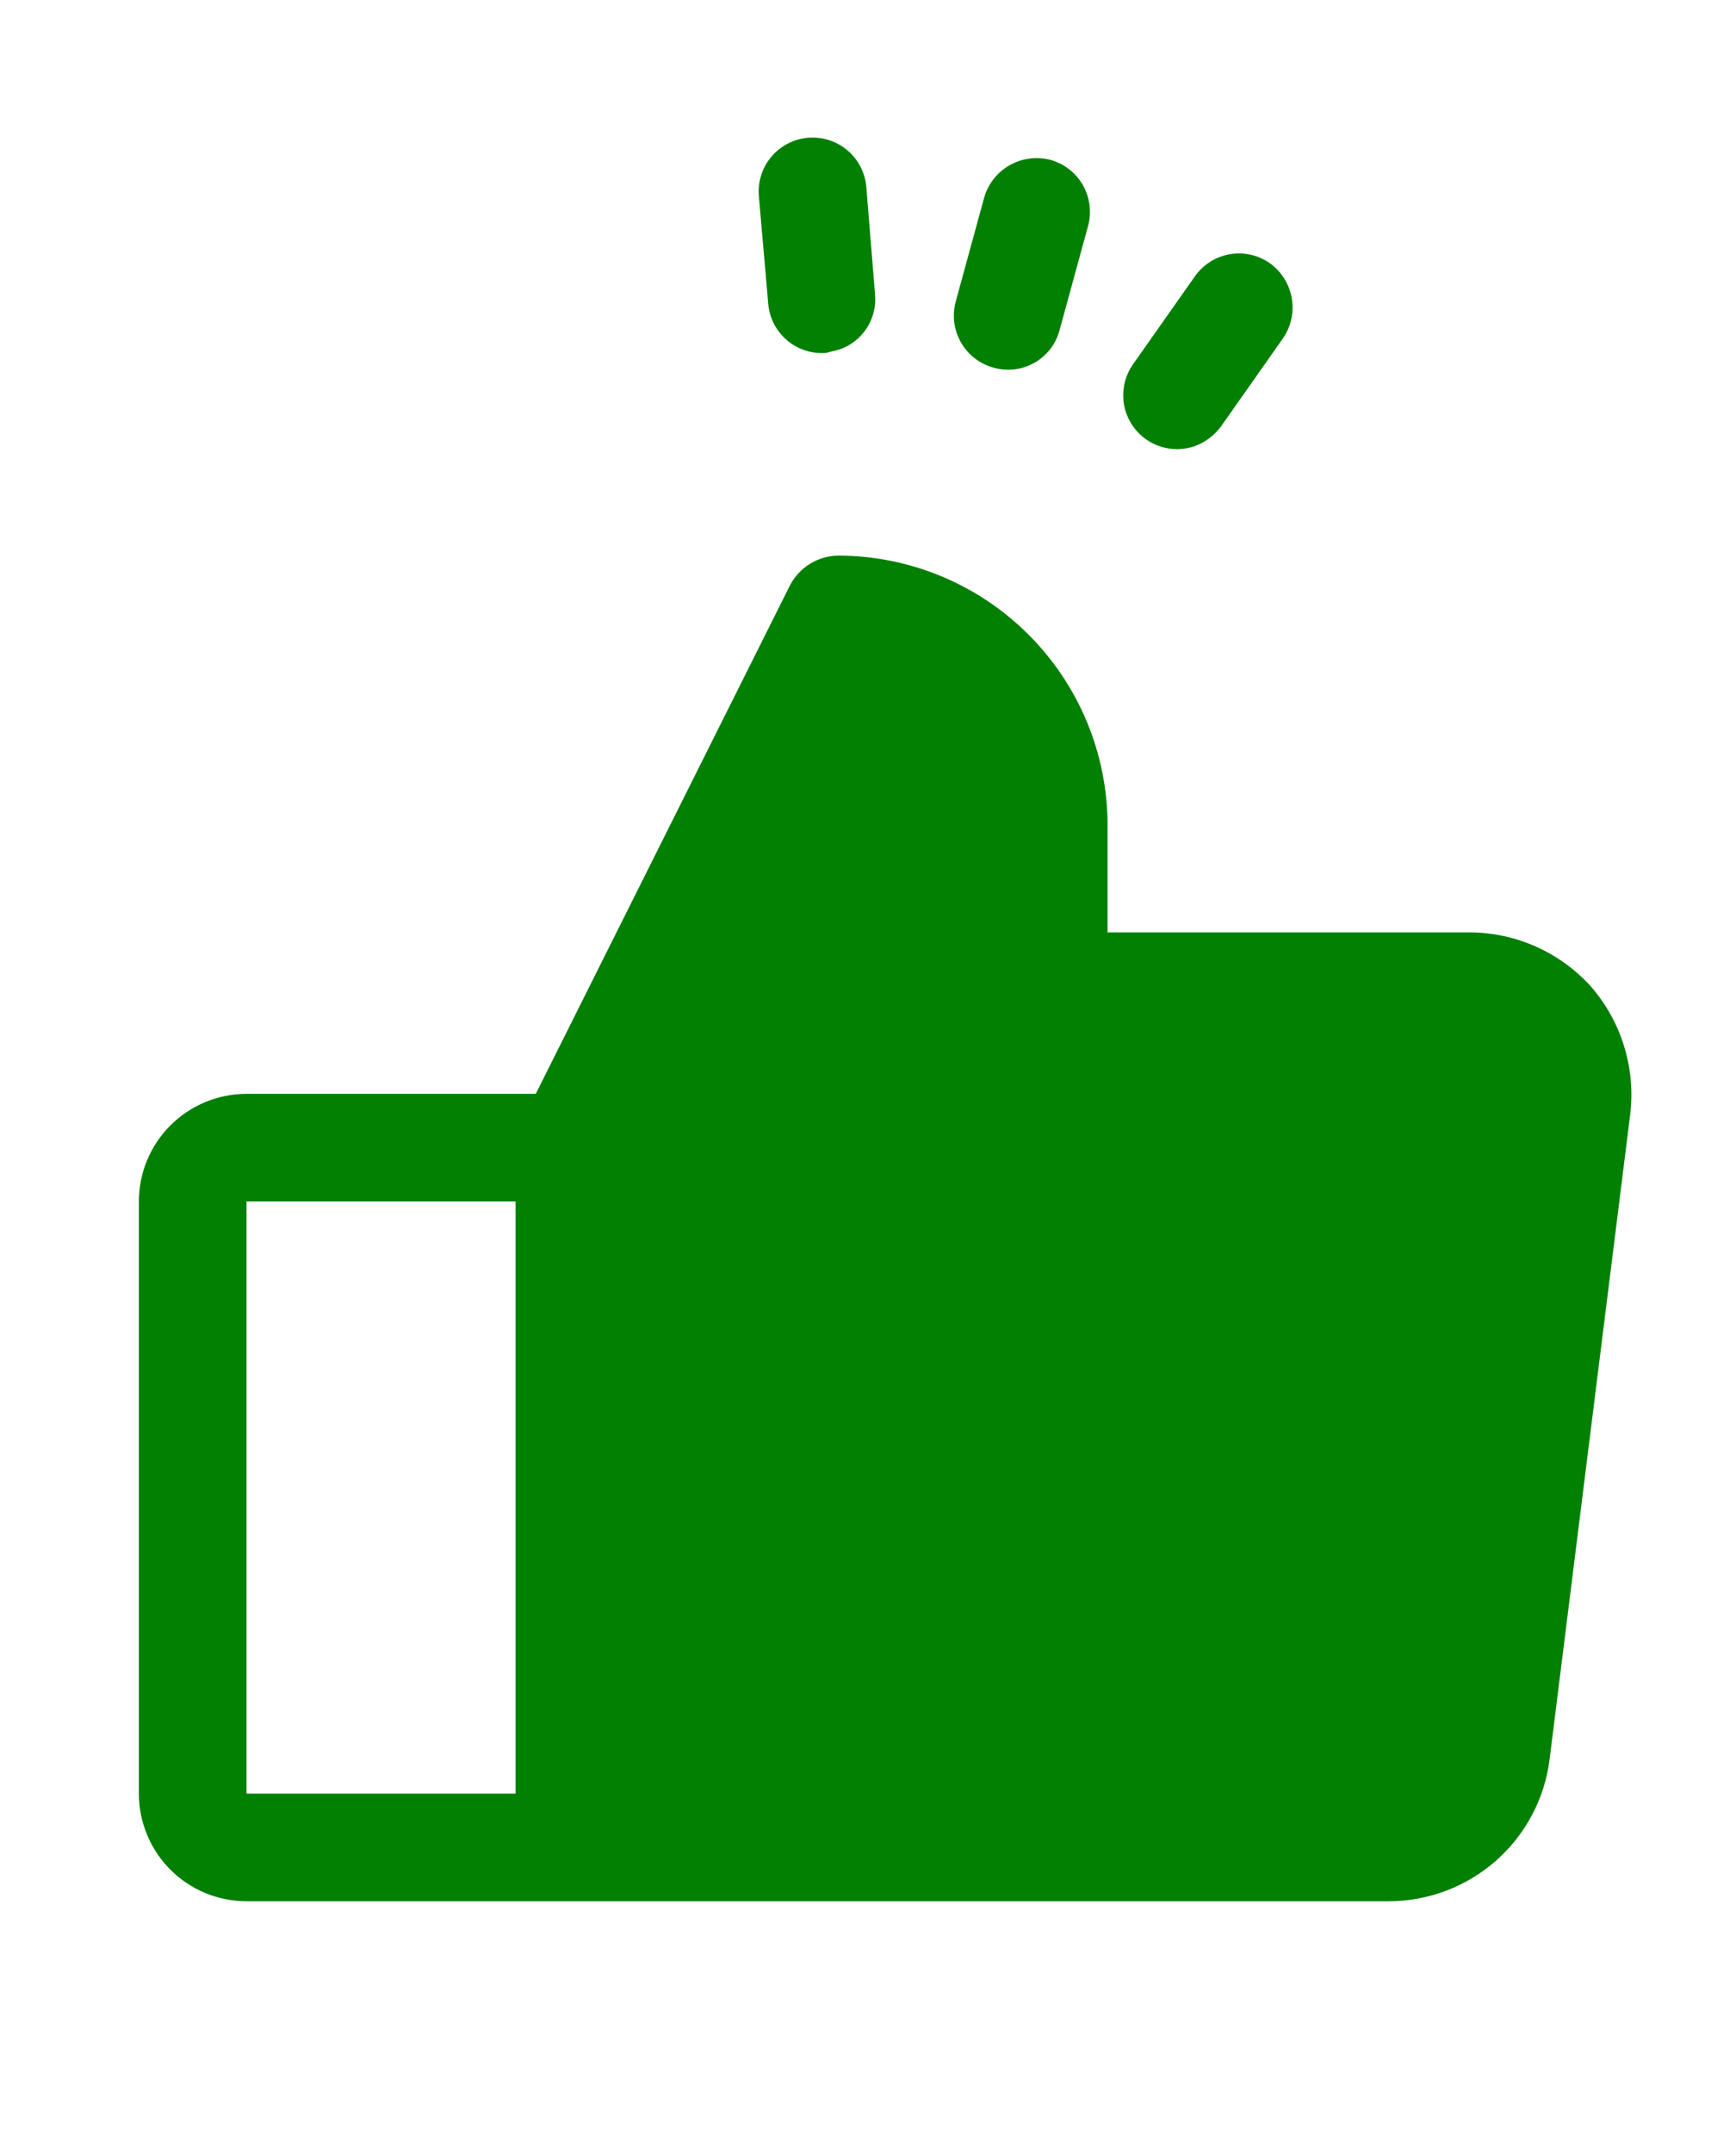 <svg width="50" height="62" viewBox="0 0 50 62" fill="none" xmlns="http://www.w3.org/2000/svg">
<path d="M45.831 28.419C45.391 27.929 44.853 27.537 44.253 27.266C43.652 26.996 43.002 26.854 42.343 26.85H31.9V23.75C31.895 21.696 31.077 19.728 29.624 18.276C28.172 16.823 26.204 16.005 24.15 16C23.862 16.002 23.58 16.083 23.334 16.233C23.089 16.383 22.888 16.597 22.755 16.852L15.431 31.5H7.1C6.278 31.5 5.489 31.827 4.908 32.408C4.327 32.989 4 33.778 4 34.6V51.65C4 52.472 4.327 53.261 4.908 53.842C5.489 54.423 6.278 54.75 7.1 54.75H40.018C41.149 54.745 42.24 54.33 43.088 53.582C43.936 52.834 44.484 51.803 44.629 50.681L46.954 32.081C47.032 31.426 46.972 30.762 46.778 30.132C46.585 29.501 46.262 28.918 45.831 28.419ZM7.1 34.6H14.85V51.65H7.1V34.6Z" fill="#018002"/>
<path d="M21.857 5.65L22.126 8.744C22.16 9.153 22.353 9.531 22.665 9.797C22.977 10.063 23.381 10.195 23.79 10.163L24.186 10.062C24.507 9.949 24.782 9.732 24.966 9.446C25.15 9.16 25.233 8.82 25.203 8.481L24.951 5.38C24.934 5.177 24.876 4.979 24.782 4.798C24.688 4.617 24.559 4.457 24.403 4.325C24.247 4.194 24.066 4.095 23.872 4.034C23.677 3.972 23.472 3.95 23.269 3.967C23.066 3.985 22.868 4.043 22.687 4.137C22.506 4.231 22.346 4.36 22.215 4.516C22.083 4.672 21.984 4.853 21.923 5.047C21.861 5.242 21.839 5.446 21.857 5.65Z" fill="#018002"/>
<path d="M28.342 5.704L27.524 8.696C27.42 9.092 27.476 9.513 27.681 9.867C27.886 10.222 28.222 10.481 28.617 10.588C28.813 10.644 29.017 10.66 29.219 10.636C29.42 10.612 29.615 10.548 29.792 10.448C29.969 10.348 30.124 10.214 30.248 10.054C30.372 9.893 30.464 9.709 30.516 9.513L31.334 6.522C31.39 6.325 31.406 6.119 31.381 5.915C31.357 5.712 31.293 5.516 31.192 5.338C31.092 5.16 30.957 5.003 30.796 4.877C30.634 4.751 30.45 4.659 30.253 4.604C29.854 4.5 29.429 4.557 29.072 4.762C28.714 4.968 28.452 5.306 28.342 5.704Z" fill="#018002"/>
<path d="M35.16 12.29L36.945 9.753C37.181 9.415 37.275 8.997 37.205 8.59C37.136 8.184 36.909 7.821 36.574 7.58C36.407 7.462 36.218 7.379 36.018 7.335C35.818 7.291 35.612 7.287 35.41 7.323C35.209 7.359 35.017 7.435 34.845 7.545C34.672 7.656 34.524 7.8 34.408 7.968L32.623 10.505C32.438 10.774 32.343 11.096 32.351 11.423C32.359 11.75 32.47 12.066 32.669 12.325C32.867 12.585 33.143 12.776 33.457 12.869C33.77 12.963 34.105 12.955 34.413 12.847C34.71 12.736 34.969 12.543 35.16 12.29Z" fill="#018002"/>
</svg>
